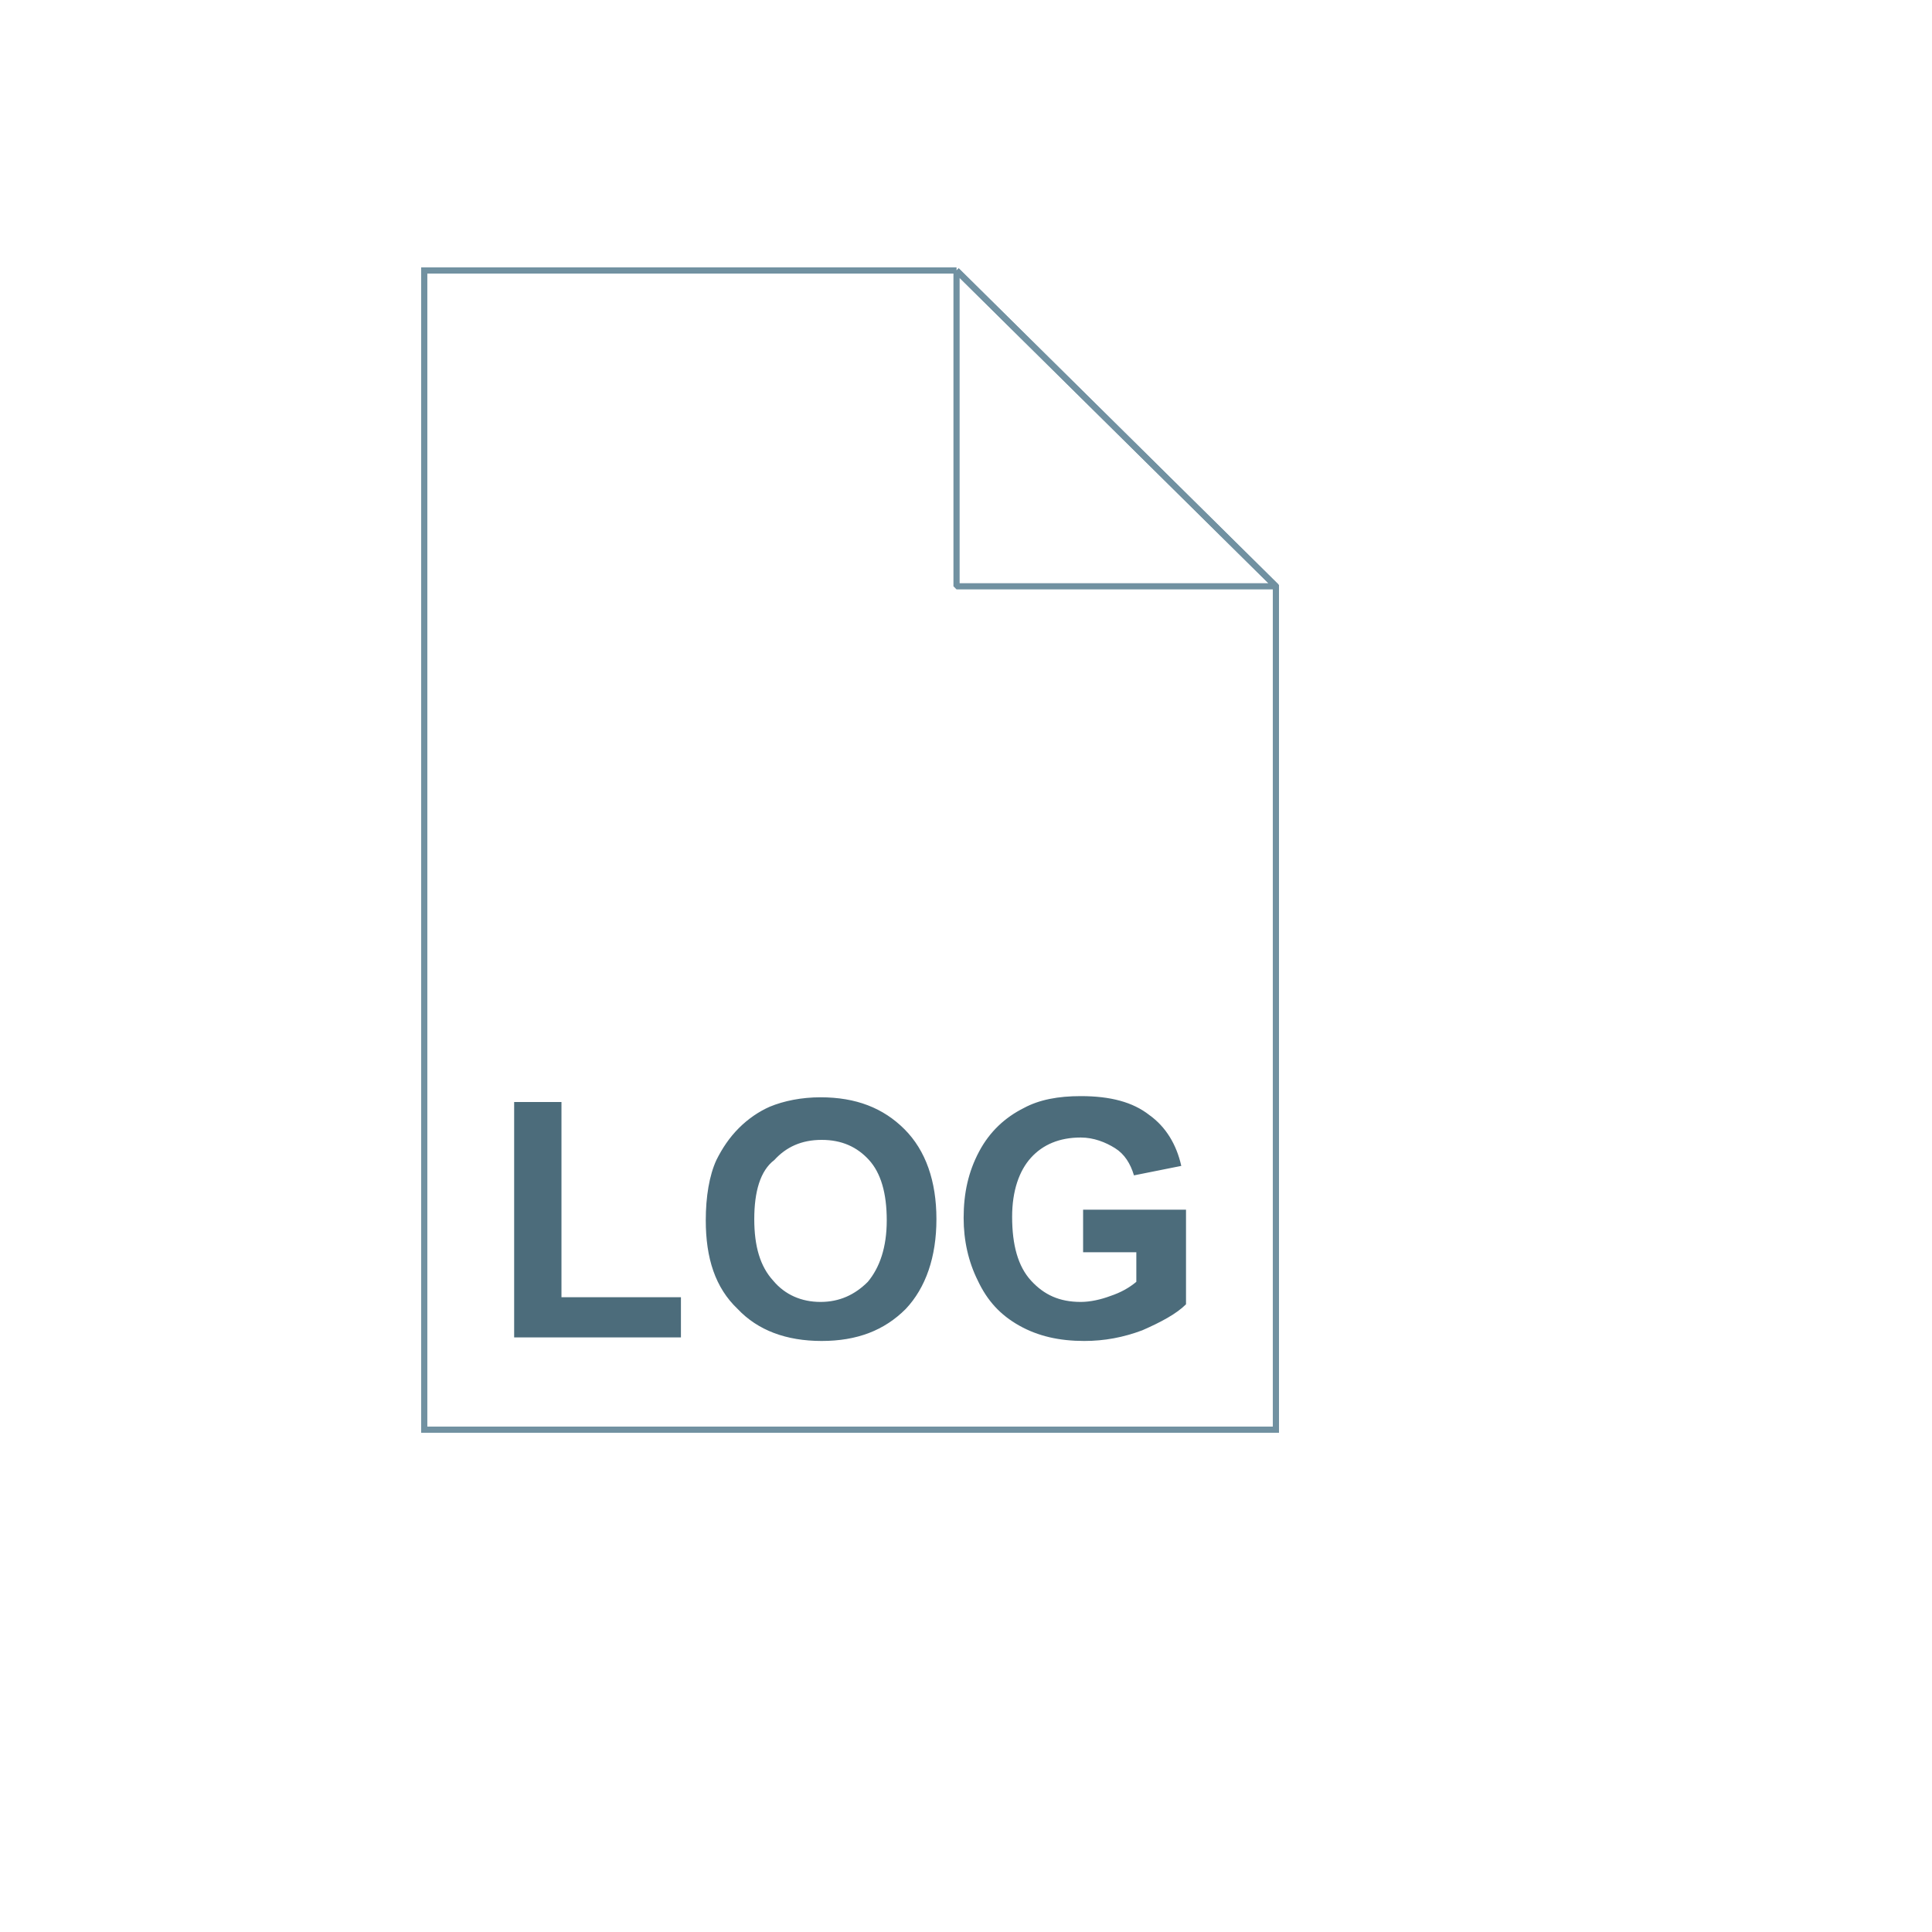 <svg xmlns="http://www.w3.org/2000/svg" version="1.1" xmlns:xlink="http://www.w3.org/1999/xlink" width="100%" height="100%" id="svgWorkerArea" viewBox="-25 -25 625 625" xmlns:idraw="https://idraw.muisca.co" style="background: white;"><defs id="defsdoc"><pattern id="patternBool" x="0" y="0" width="10" height="10" patternUnits="userSpaceOnUse" patternTransform="rotate(35)"><circle cx="5" cy="5" r="4" style="stroke: none;fill: #ff000070;"></circle></pattern></defs><g id="fileImp-440272033" class="cosito"><path id="pathImp-294509134" fill="url(#a)" class="grouped" d="M284.439 62.5C284.439 62.5 387.755 164.668 387.755 164.668 387.755 164.668 387.755 437.5 387.755 437.5 387.755 437.5 112.245 437.5 112.245 437.5 112.245 437.5 112.245 62.5 112.245 62.5 112.245 62.5 284.439 62.5 284.439 62.5 284.439 62.5 284.439 62.5 284.439 62.5"></path><path id="pathImp-460586292" fill-opacity="0" stroke="#7191a1" stroke-width="2" class="grouped" d="M284.439 62.5C284.439 62.5 387.755 164.668 387.755 164.668 387.755 164.668 387.755 437.5 387.755 437.5 387.755 437.5 112.245 437.5 112.245 437.5 112.245 437.5 112.245 62.5 112.245 62.5 112.245 62.5 284.439 62.5 284.439 62.5 284.439 62.5 284.439 62.5 284.439 62.5"></path><path id="pathImp-860279334" fill="url(#b)" class="grouped" d="M157.398 187.628C157.398 187.628 343.367 187.628 343.367 187.628 343.367 187.628 343.367 203.316 343.367 203.316 343.367 203.316 157.398 203.316 157.398 203.316 157.398 203.316 157.398 187.628 157.398 187.628 157.398 187.628 157.398 187.628 157.398 187.628"></path><path id="pathImp-57239854" fill="url(#c)" class="grouped" d="M157.398 279.847C157.398 279.847 343.367 279.847 343.367 279.847 343.367 279.847 343.367 295.536 343.367 295.536 343.367 295.536 157.398 295.536 157.398 295.536 157.398 295.536 157.398 279.847 157.398 279.847 157.398 279.847 157.398 279.847 157.398 279.847"></path><path id="pathImp-622053011" fill="url(#d)" class="grouped" d="M157.398 234.694C157.398 234.694 343.367 234.694 343.367 234.694 343.367 234.694 343.367 250.383 343.367 250.383 343.367 250.383 157.398 250.383 157.398 250.383 157.398 250.383 157.398 234.694 157.398 234.694 157.398 234.694 157.398 234.694 157.398 234.694"></path><path id="pathImp-532127366" fill="url(#e)" class="grouped" d="M157.398 141.327C157.398 141.327 343.367 141.327 343.367 141.327 343.367 141.327 343.367 157.015 343.367 157.015 343.367 157.015 157.398 157.015 157.398 157.015 157.398 157.015 157.398 141.327 157.398 141.327 157.398 141.327 157.398 141.327 157.398 141.327"></path><path id="pathImp-749699253" fill="url(#f)" class="grouped" d="M284.439 62.5C284.439 62.5 387.755 164.668 387.755 164.668 387.755 164.668 284.439 164.668 284.439 164.668 284.439 164.668 284.439 62.5 284.439 62.5 284.439 62.5 284.439 62.5 284.439 62.5"></path><path id="pathImp-964505760" fill-opacity="0" stroke="#7191a1" stroke-linejoin="bevel" stroke-width="2" class="grouped" d="M284.439 62.5C284.439 62.5 387.755 164.668 387.755 164.668 387.755 164.668 284.439 164.668 284.439 164.668 284.439 164.668 284.439 62.5 284.439 62.5 284.439 62.5 284.439 62.5 284.439 62.5"></path><path id="pathImp-25436557" fill="#4c6c7b" class="grouped" d="M141.327 407.653C141.327 407.653 141.327 331.505 141.327 331.505 141.327 331.505 156.633 331.505 156.633 331.505 156.633 331.505 156.633 394.643 156.633 394.643 156.633 394.643 195.281 394.643 195.281 394.643 195.281 394.643 195.281 407.653 195.281 407.653 195.281 407.653 141.327 407.653 141.327 407.653 141.327 407.653 141.327 407.653 141.327 407.653M203.316 369.77C203.316 362.117 204.464 355.23 206.76 350.255 208.673 346.429 210.969 342.985 214.031 339.923 217.092 336.862 220.536 334.566 223.98 333.036 228.571 331.122 234.311 329.974 240.434 329.974 251.913 329.974 260.714 333.418 267.602 340.306 274.49 347.194 277.934 357.143 277.934 369.388 277.934 381.633 274.49 391.582 267.985 398.469 261.097 405.357 252.296 408.801 240.816 408.801 229.337 408.801 220.153 405.357 213.648 398.469 206.378 391.582 203.316 382.015 203.316 369.77 203.316 369.77 203.316 369.77 203.316 369.77M219.005 369.388C219.005 378.189 220.918 384.694 225.127 389.286 228.954 393.878 234.311 396.173 240.434 396.173 246.556 396.173 251.531 393.878 255.74 389.668 259.566 385.077 261.862 378.571 261.862 369.77 261.862 360.969 259.949 354.464 256.122 350.255 252.296 346.046 247.321 343.75 240.816 343.75 234.311 343.75 229.337 346.046 225.51 350.255 220.918 353.699 219.005 360.587 219.005 369.388 219.005 369.388 219.005 369.388 219.005 369.388M325.383 379.337C325.383 379.337 325.383 366.327 325.383 366.327 325.383 366.327 358.673 366.327 358.673 366.327 358.673 366.327 358.673 396.939 358.673 396.939 355.612 400 350.638 402.679 344.515 405.357 338.393 407.653 332.27 408.801 325.765 408.801 317.73 408.801 310.842 407.27 304.719 403.827 298.597 400.383 294.388 395.791 291.327 389.286 288.265 383.163 286.735 376.276 286.735 369.005 286.735 360.969 288.265 354.082 291.709 347.577 295.153 341.071 300.127 336.48 306.25 333.418 311.224 330.74 317.347 329.592 324.617 329.592 334.184 329.592 341.454 331.505 346.811 335.714 352.168 339.541 355.612 345.281 357.143 352.168 357.143 352.168 341.837 355.23 341.837 355.23 340.689 351.403 338.776 348.342 335.714 346.429 332.653 344.515 328.827 342.985 324.617 342.985 317.73 342.985 312.372 345.281 308.546 349.49 304.719 353.699 302.423 360.204 302.423 368.623 302.423 377.806 304.337 384.694 308.546 389.286 312.755 393.878 317.73 396.173 324.617 396.173 327.679 396.173 331.122 395.408 334.184 394.26 337.627 393.112 340.306 391.582 342.602 389.668 342.602 389.668 342.602 380.102 342.602 380.102 342.602 380.102 325.383 380.102 325.383 380.102 325.383 380.102 325.383 379.337 325.383 379.337"></path></g></svg>